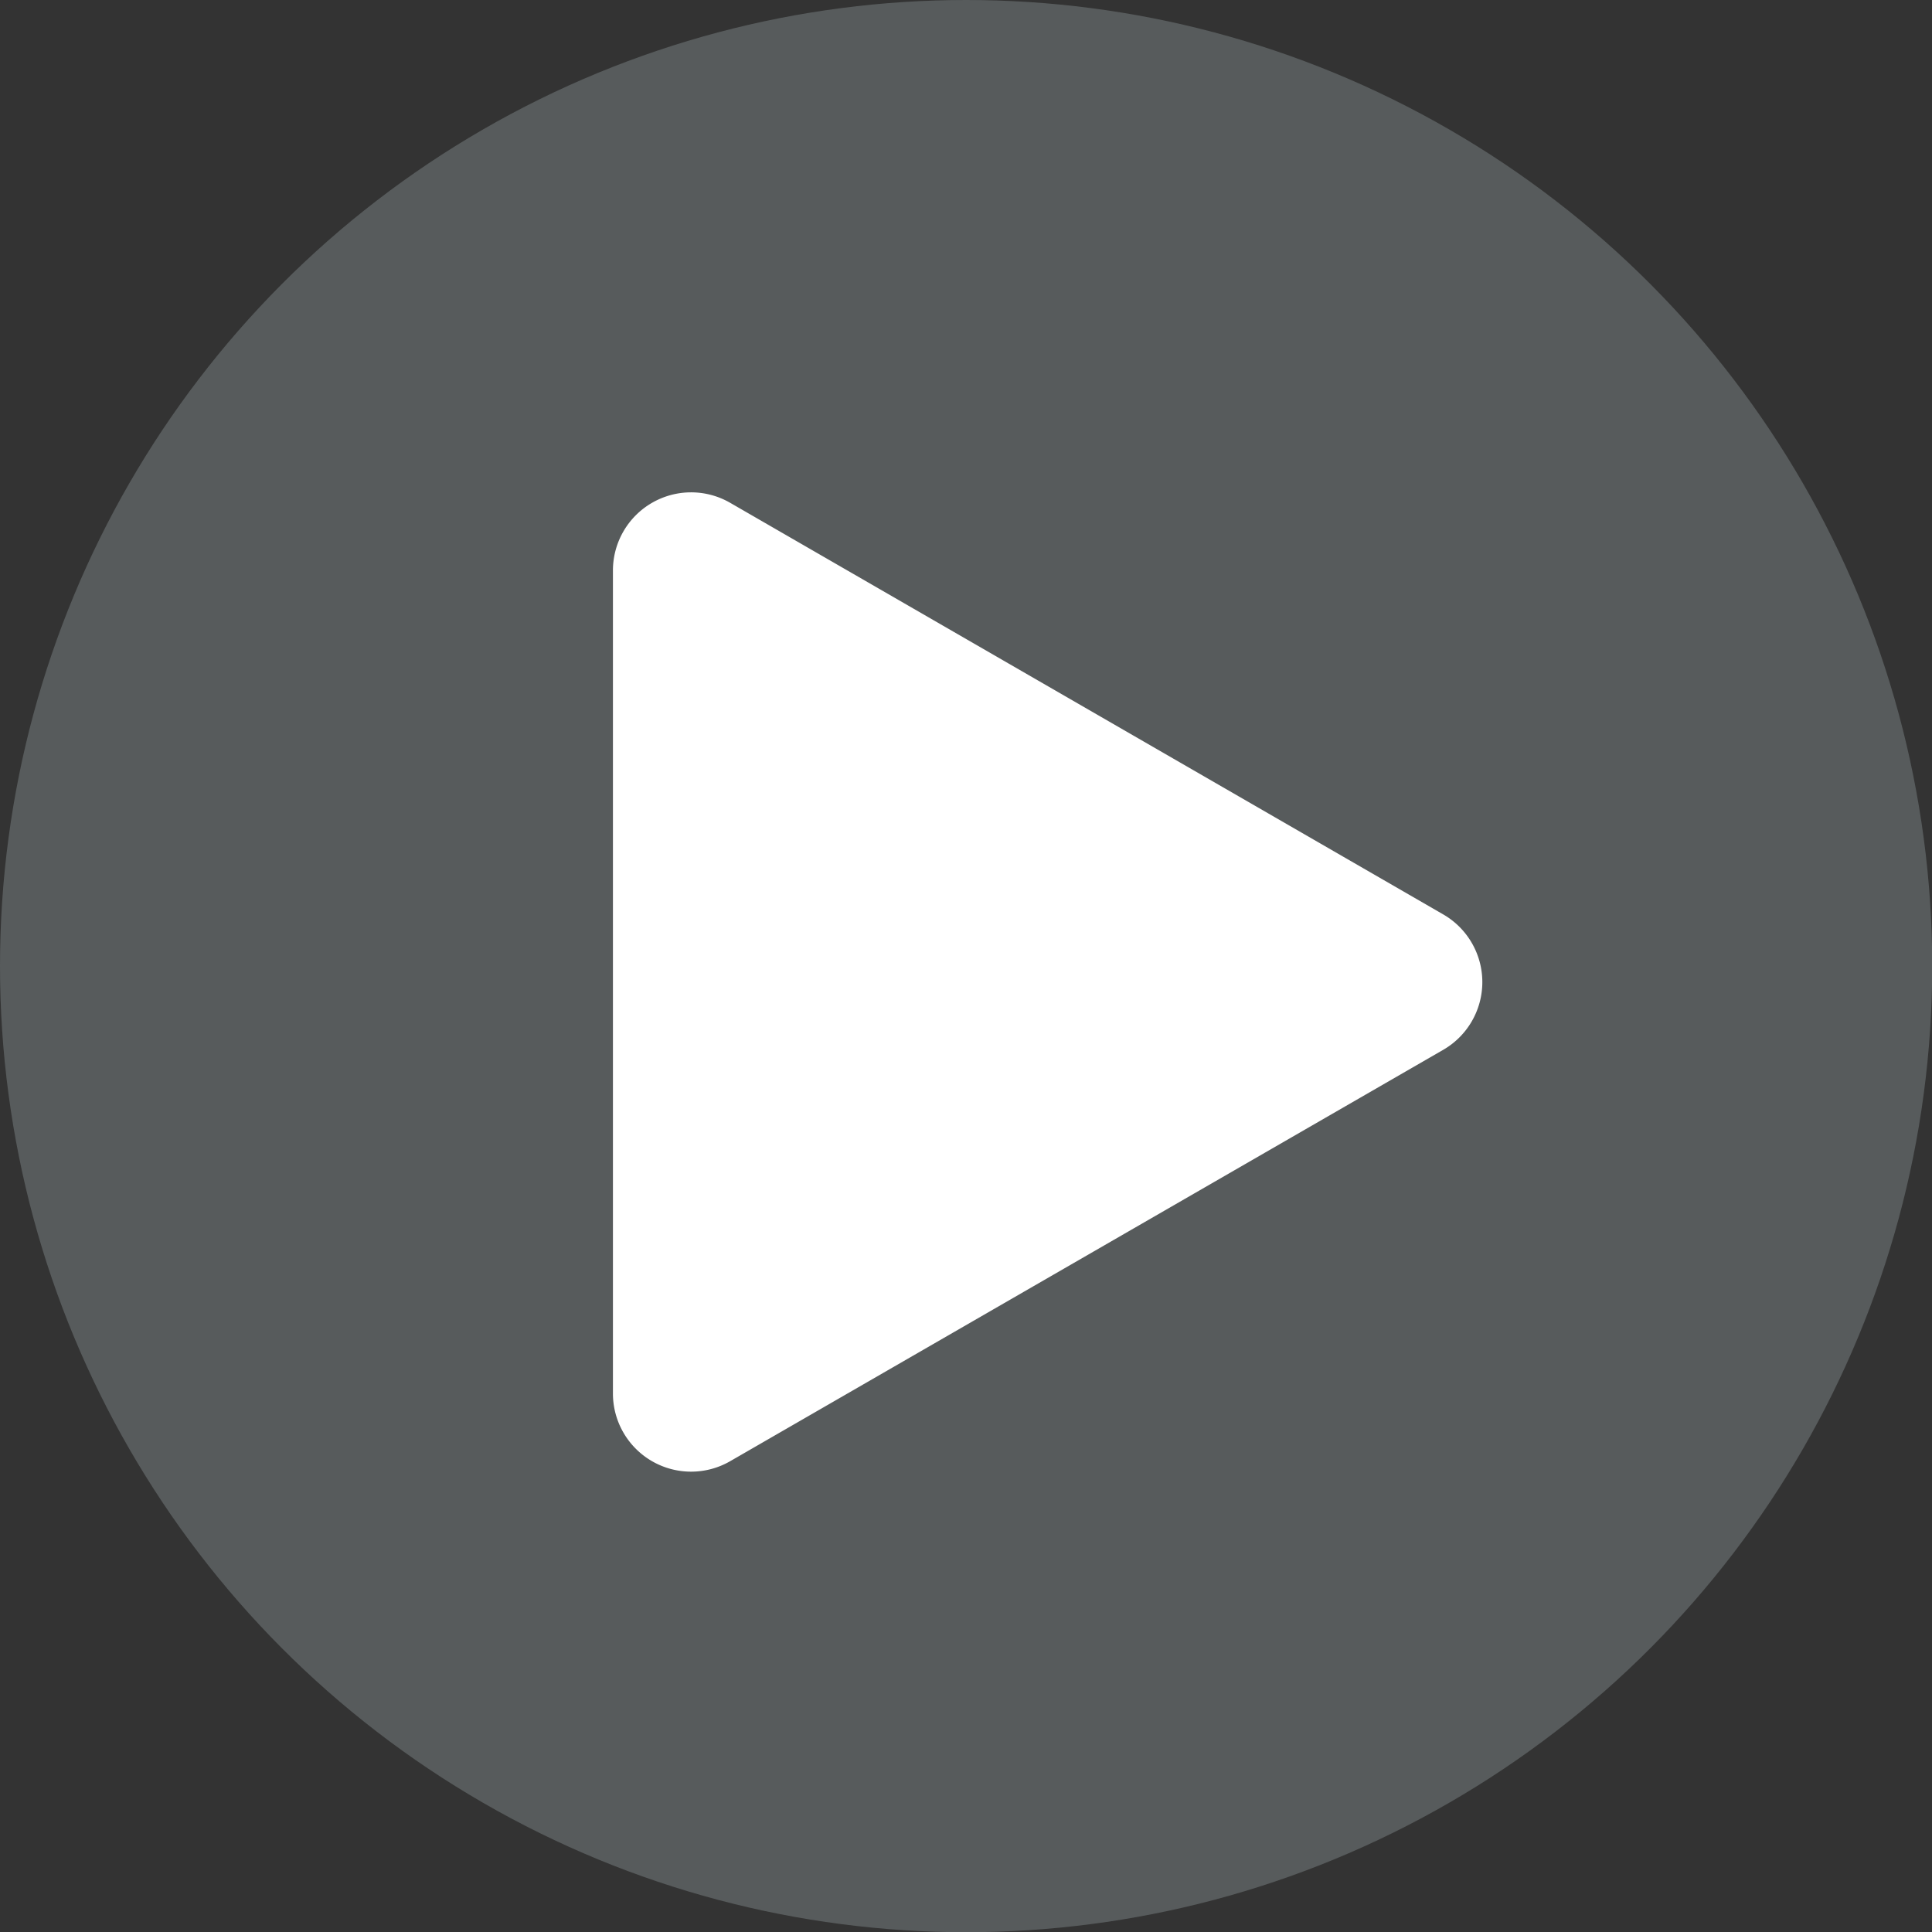 <svg id="Capa_1" data-name="Capa 1" xmlns="http://www.w3.org/2000/svg" viewBox="0 0 88.73 88.73"><rect x="0" y="0" width="88.73" height="88.73" fill="#333333" stroke="none"/><defs><style>.cls-1{fill:#575b5c;}.cls-2{fill:#fff;}</style></defs><title>Mesa de trabajo 3</title><circle class="cls-1" cx="44.37" cy="44.37" r="44.37"/><path class="cls-2" d="M66.29,42,33.53,23.09a3.59,3.59,0,0,0-5.38,3.11V64a3.59,3.59,0,0,0,5.38,3.11L66.29,48.21A3.59,3.59,0,0,0,66.29,42Z"/></svg>